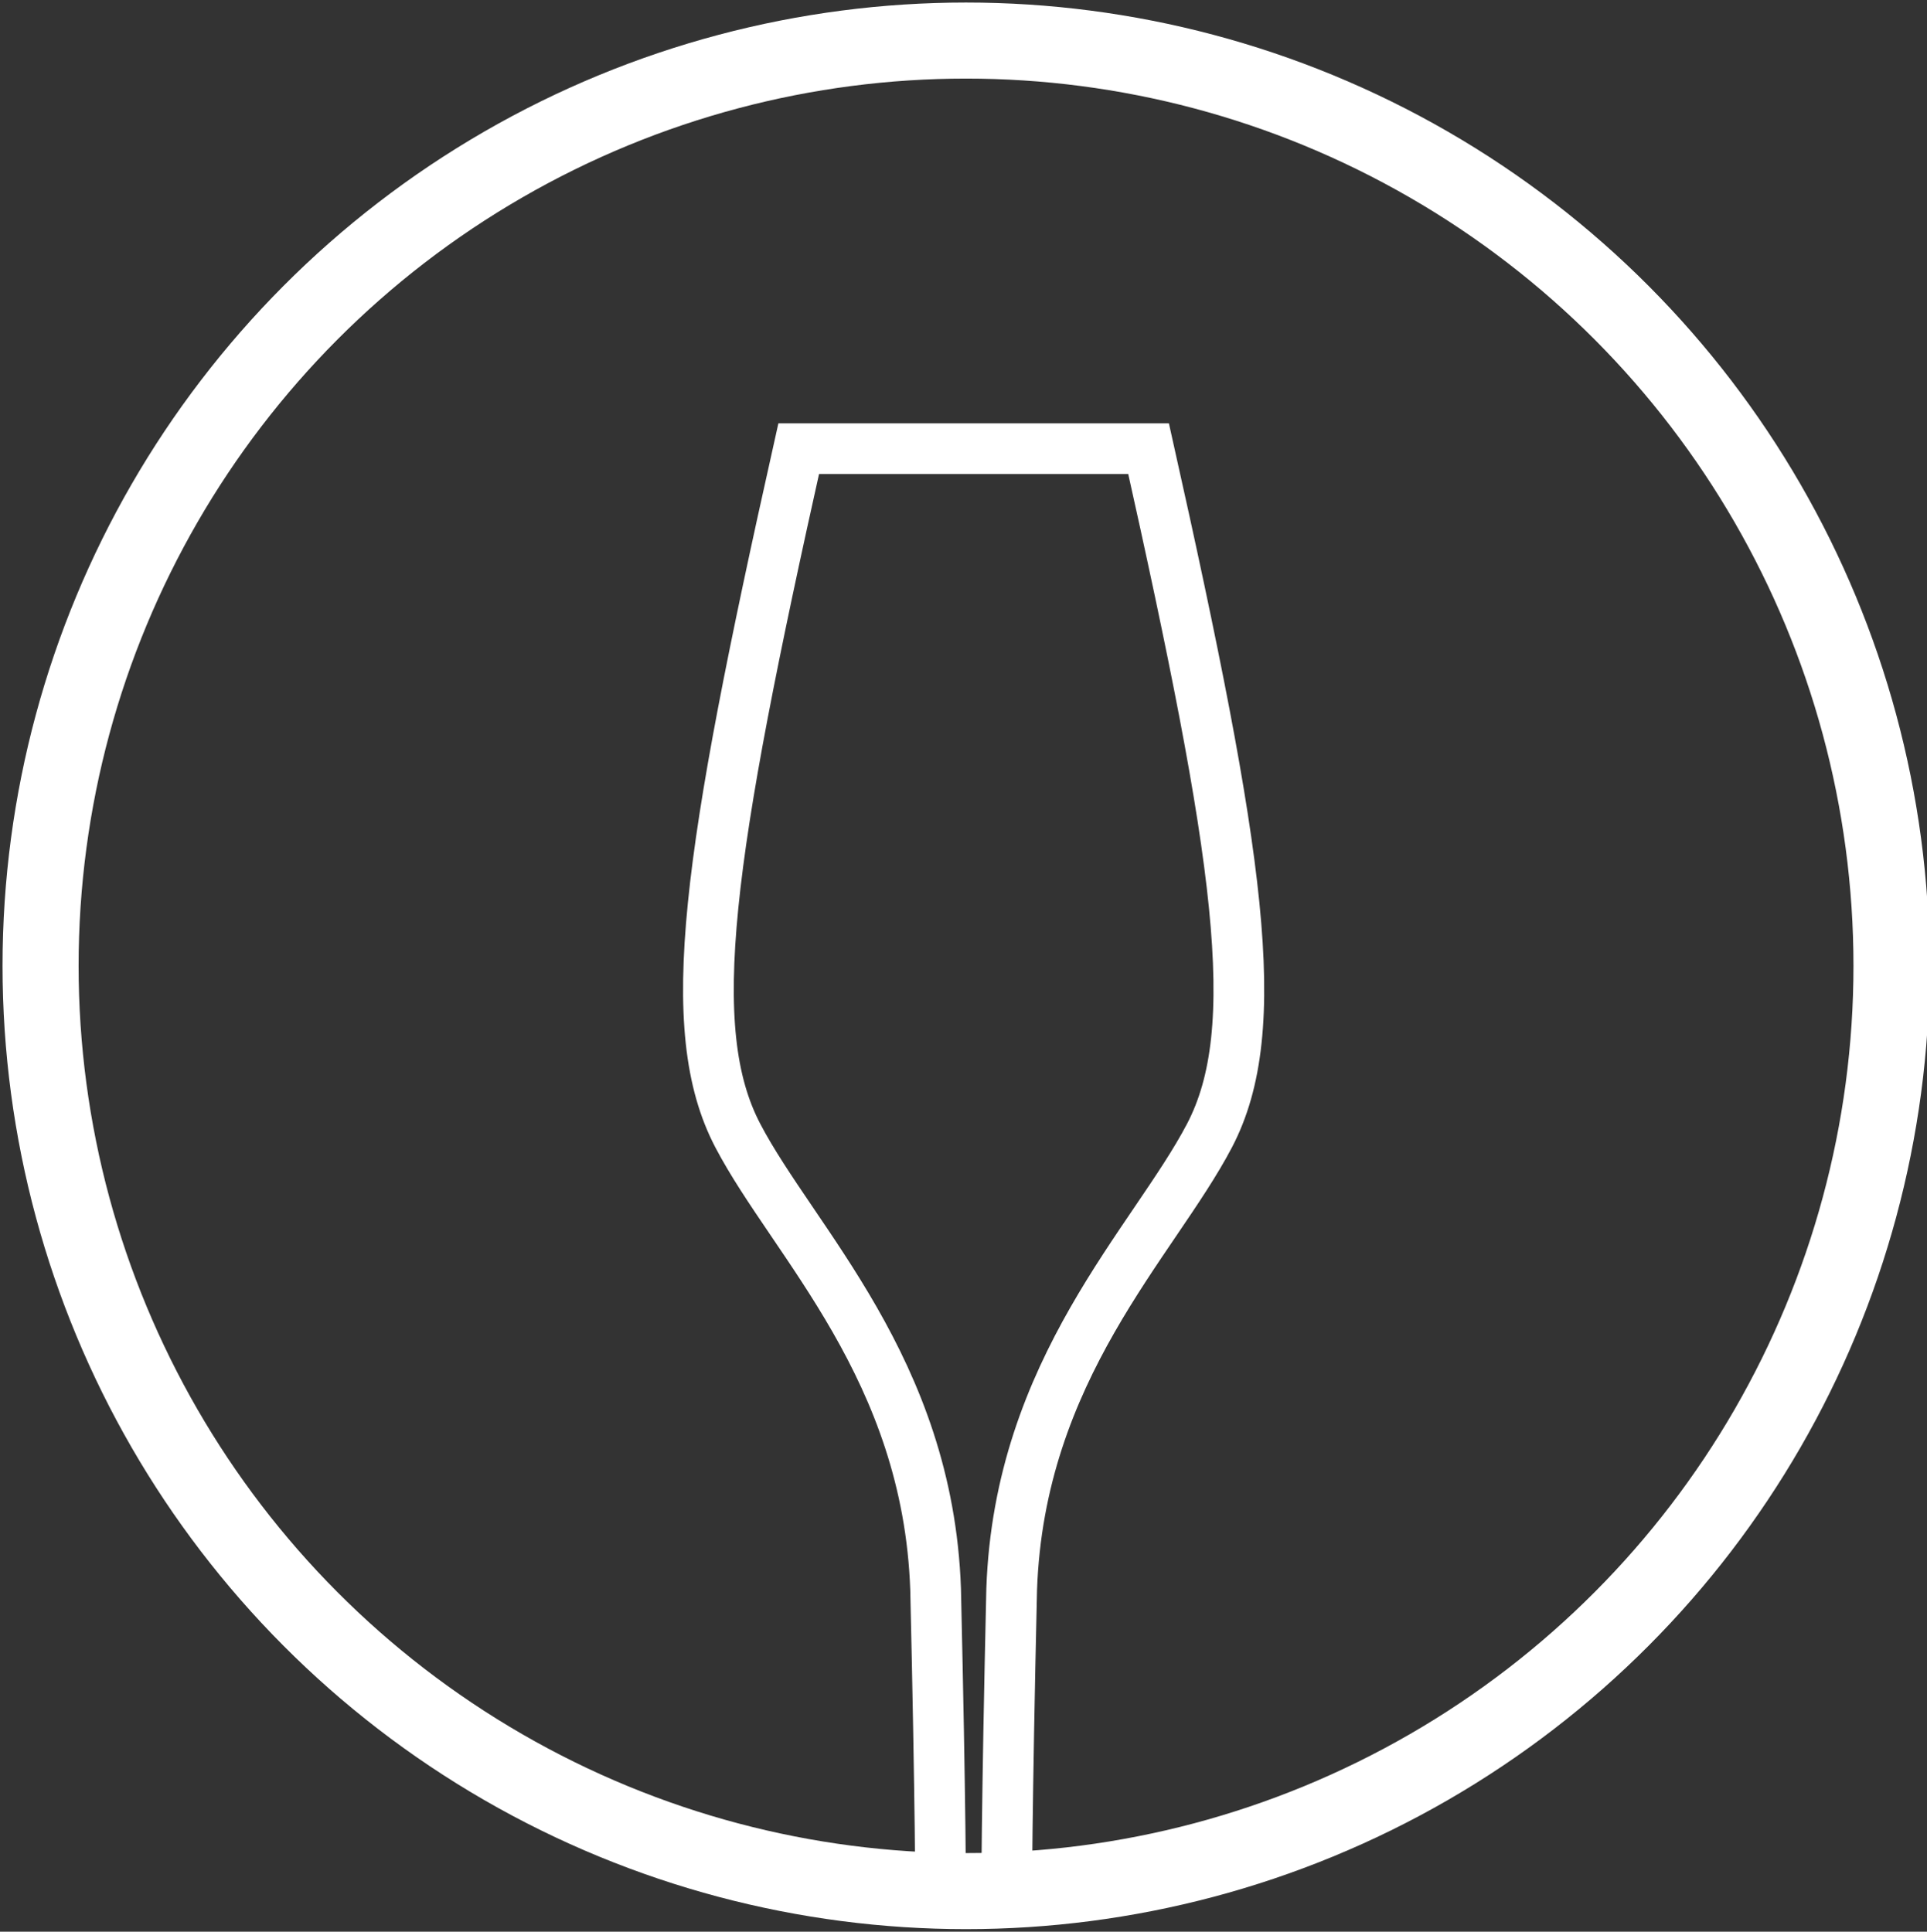 <?xml version="1.0" encoding="utf-8"?>
<!-- Generator: Adobe Illustrator 21.1.0, SVG Export Plug-In . SVG Version: 6.00 Build 0)  -->
<svg version="1.1" id="Calque_1" xmlns="http://www.w3.org/2000/svg" xmlns:xlink="http://www.w3.org/1999/xlink" x="0px" y="0px"
	 viewBox="0 0 76 76.2" style="enable-background:new 0 0 76 76.2;" xml:space="preserve">
<rect x="0" y="0" width="76" height="76.2" fill="#333333" stroke="none"/>
<style type="text/css">
	.st0{fill:none;stroke:#FFFFFF;stroke-width:3;stroke-miterlimit:10;}
	.st1{fill:none;stroke:#FFFFFF;stroke-width:2;}
</style>
<g>
	<circle class="st0" cx="38.1" cy="38.1" r="36.5"/>
	<g>
		<path class="st1" d="M38,75h-0.9c0,0,0-3.7-0.2-12.3C36.6,54,31.3,49,29.1,44.8c-2.2-4.2-1.2-11,2.4-27.1H38h0.8h6.5
			c3.6,16.1,4.6,22.9,2.4,27.1c-2.2,4.2-7.5,9.2-7.8,17.9C39.7,71.4,39.7,75,39.7,75h-0.9H38z"/>
	</g>
</g>
</svg>
